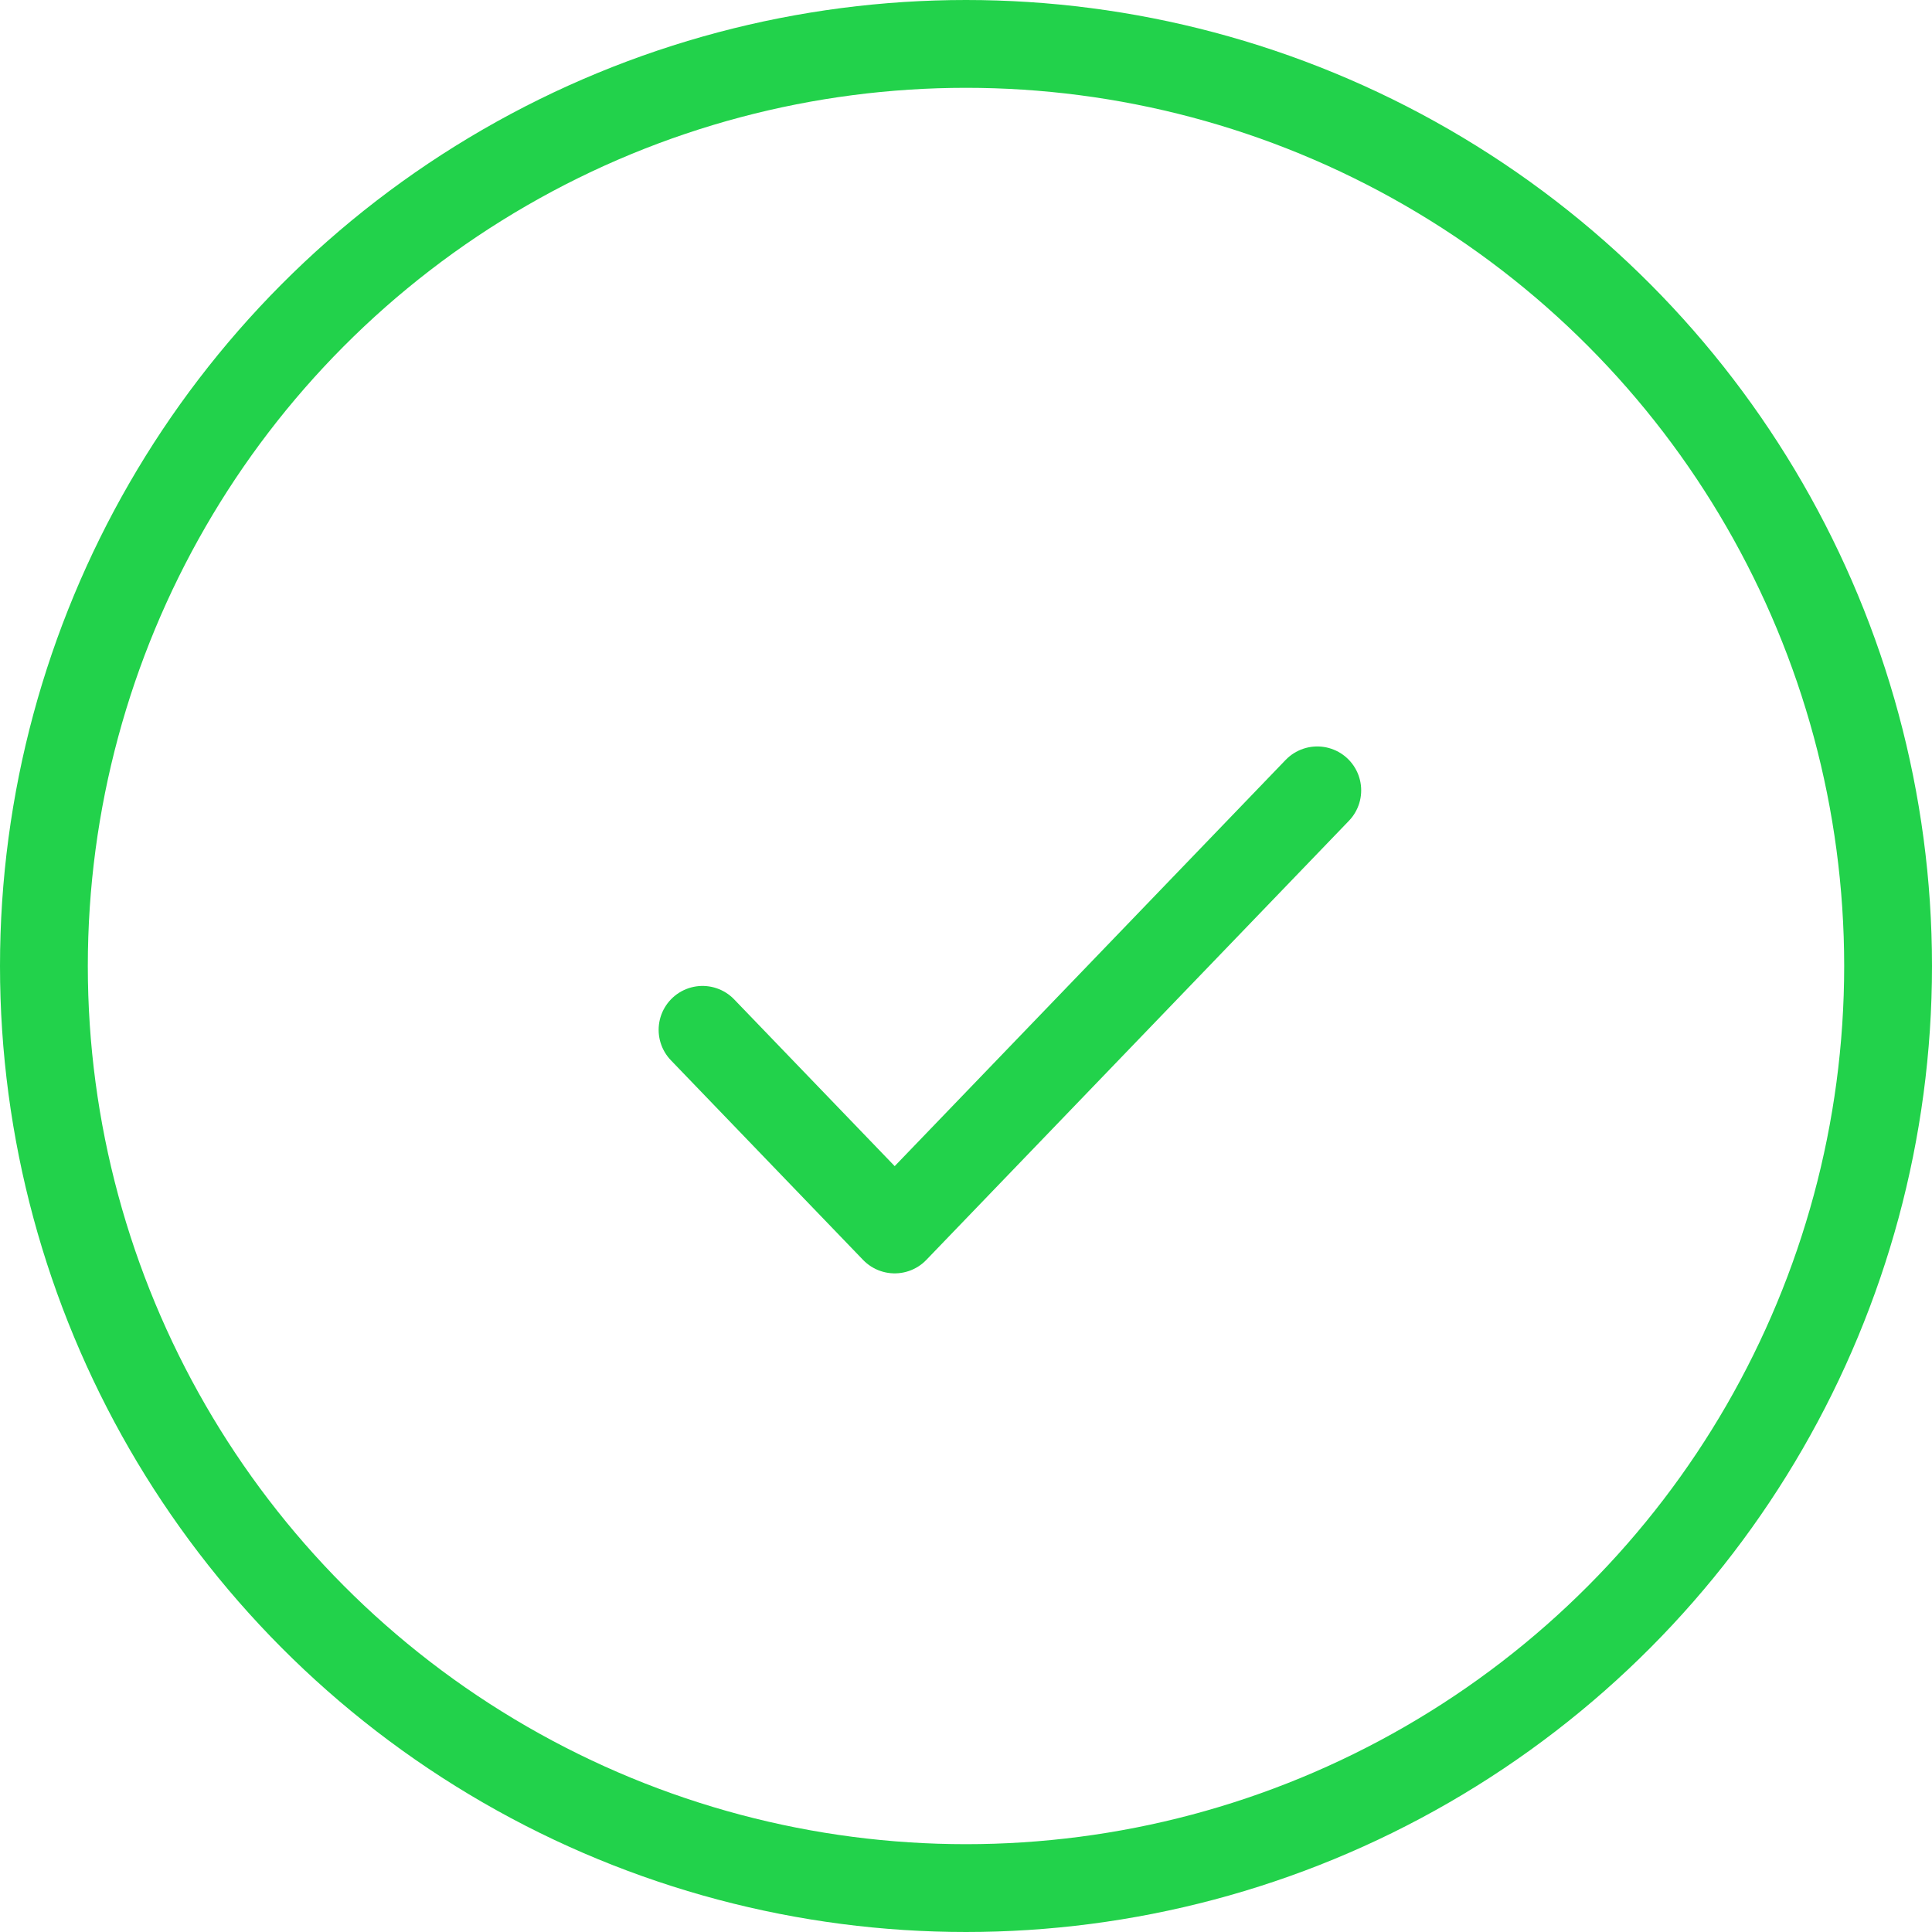 <svg width="22" height="22" viewBox="0 0 22 22" fill="none" xmlns="http://www.w3.org/2000/svg">
<circle cx="11" cy="11" r="10.5" stroke="#22D24B"/>
<path d="M15 9L10.188 14L8 11.727" stroke="#22D24B" stroke-linecap="round" stroke-linejoin="round"/>
</svg>
